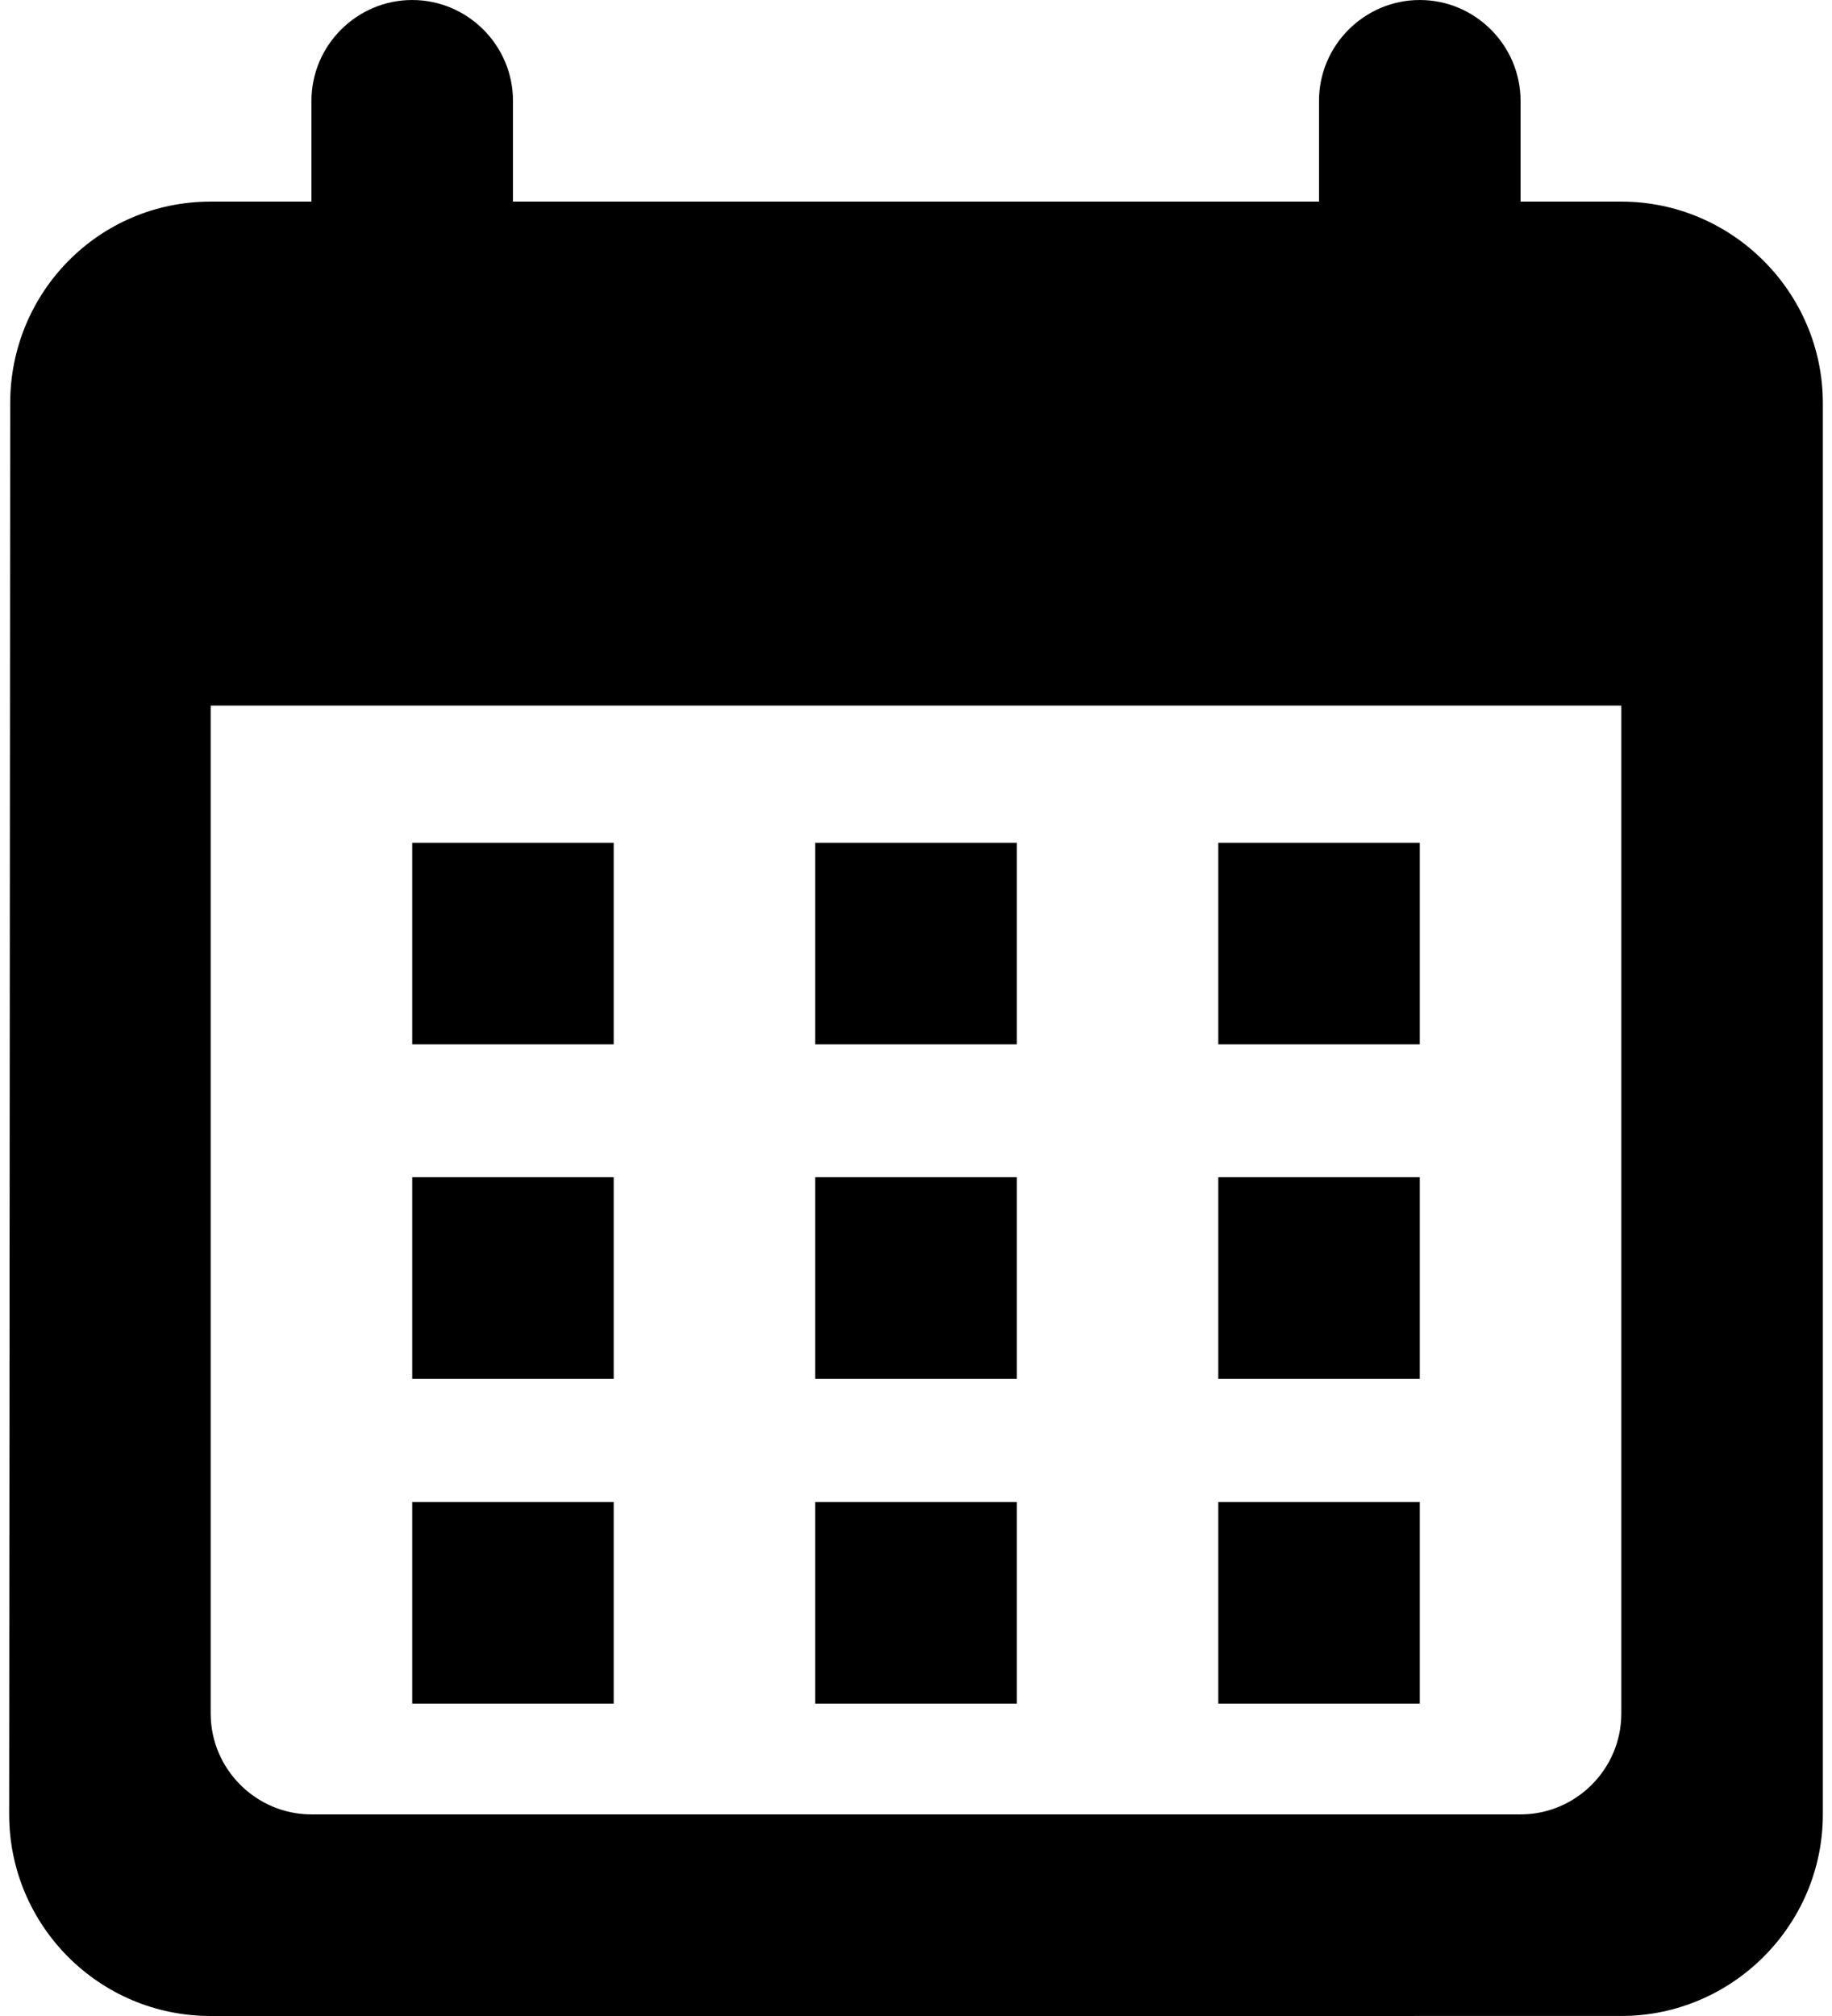 <?xml version="1.0" encoding="UTF-8"?>
<!DOCTYPE svg PUBLIC "-//W3C//DTD SVG 1.1//EN" "http://www.w3.org/Graphics/SVG/1.1/DTD/svg11.dtd">
<!-- Creator: CorelDRAW X6 -->
<svg xmlns="http://www.w3.org/2000/svg" xml:space="preserve" width="20px" height="22px" version="1.1" style="shape-rendering:geometricPrecision; text-rendering:geometricPrecision; image-rendering:optimizeQuality; fill-rule:evenodd; clip-rule:evenodd"
viewBox="0 0 368912 409903"
 xmlns:xlink="http://www.w3.org/1999/xlink">
 <defs>
  <style type="text/css">
   <![CDATA[
    .fil0 {fill:black}
   ]]>
  </style>
 </defs>
 <g id="Слой_x0020_1">
  <path class="fil0" d="M245943 171350l40985 0 0 40991 -40985 0 0 -40991zm-163960 134044l40985 0 0 40992 -40985 0 0 -40992zm81977 0l40992 0 0 40992 -40992 0 0 -40992zm81983 0l40985 0 0 40992 -40985 0 0 -40992zm-163960 -66043l40985 0 0 40994 -40985 0 0 -40994zm81977 0l40992 0 0 40994 -40992 0 0 -40994zm81983 0l40985 0 0 40994 -40985 0 0 -40994zm81977 -198359l-20496 0 0 -20496c0,-11271 -9225,-20496 -20496,-20496 -11272,0 -20498,9225 -20498,20496l0 20496 -163951 0 0 -20496c0,-11271 -9225,-20496 -20496,-20496 -11270,0 -20496,9225 -20496,20496l0 20496 -20495 0c-22750,0 -40783,18444 -40783,40993l-209 286927c0,22540 18242,40991 40992,40991l286928 -6c22541,0 40992,-18445 40992,-40992l0 -286920c0,-22542 -18445,-40993 -40992,-40993zm0 307424c0,11270 -9226,20496 -20496,20496l-245937 0c-11270,0 -20495,-9226 -20495,-20496l0 -204952 286928 0 0 204945 0 7zm-245937 -177066l40985 0 0 40991 -40985 0 0 -40991zm81977 0l40992 0 0 40991 -40992 0 0 -40991z"/>
 </g>
</svg>
